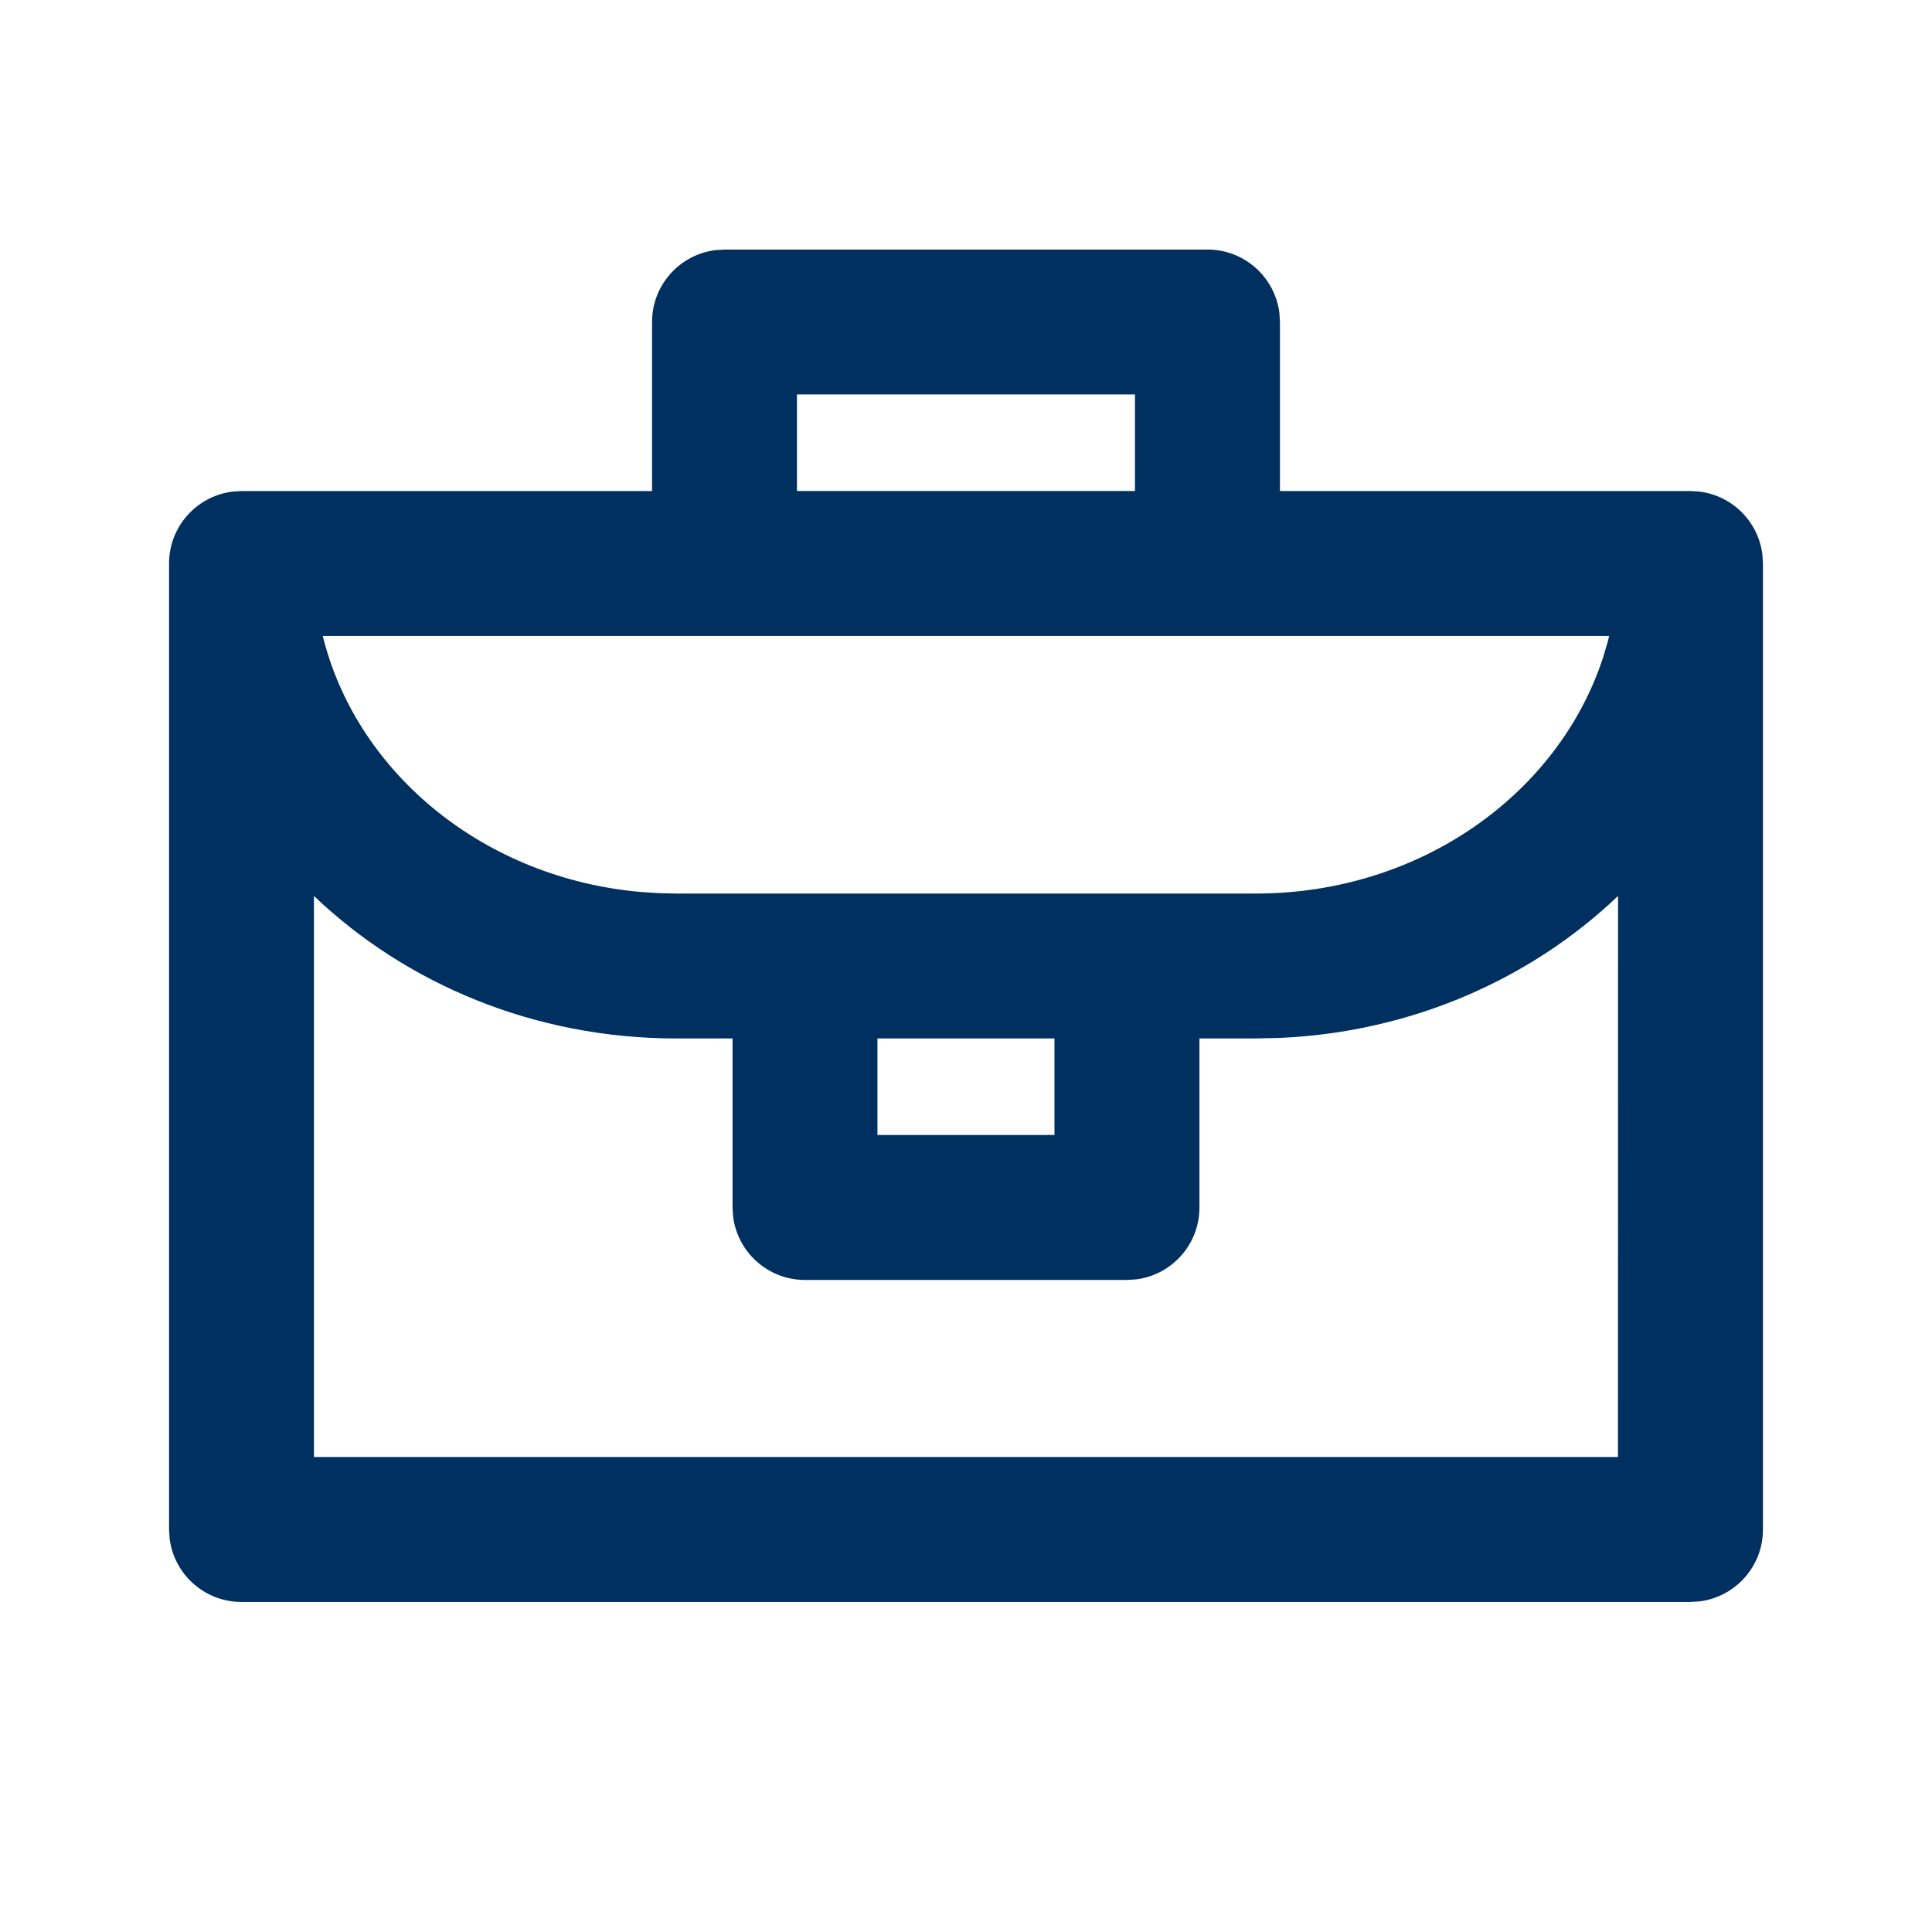 <svg width="24" height="24" viewBox="0 0 24 24" fill="none" xmlns="http://www.w3.org/2000/svg">
<path fill-rule="evenodd" clip-rule="evenodd" d="M15 3.1C15.459 3.1 15.837 3.443 15.893 3.887L15.9 4V6.1H21L21.113 6.107C21.52 6.158 21.842 6.48 21.893 6.887L21.9 7V19C21.9 19.459 21.557 19.837 21.113 19.893L21 19.9H3C2.541 19.9 2.163 19.557 2.107 19.113L2.1 19V7C2.1 6.541 2.443 6.163 2.887 6.107L3 6.1H8.1V4C8.1 3.541 8.443 3.163 8.887 3.107L9 3.1H15ZM20.1 11.13C19.021 12.159 17.544 12.819 15.908 12.893L15.6 12.9L14.9 12.9V15C14.9 15.459 14.557 15.838 14.113 15.893L14 15.9H10C9.541 15.9 9.163 15.557 9.107 15.113L9.1 15V12.9L8.4 12.9C6.642 12.9 5.046 12.224 3.9 11.13L3.9 18.099H20.099L20.1 11.13ZM13.099 12.9H10.9V14.099H13.099V12.9ZM19.989 7.9H4.01L4.025 7.961C4.466 9.627 6.026 10.909 7.956 11.08L8.181 11.095L8.4 11.1H15.6C17.656 11.1 19.374 9.847 19.919 8.152L19.975 7.961L19.989 7.9ZM14.099 4.9H9.9V6.099H14.099V4.9Z" fill="#003060"/>
</svg>
